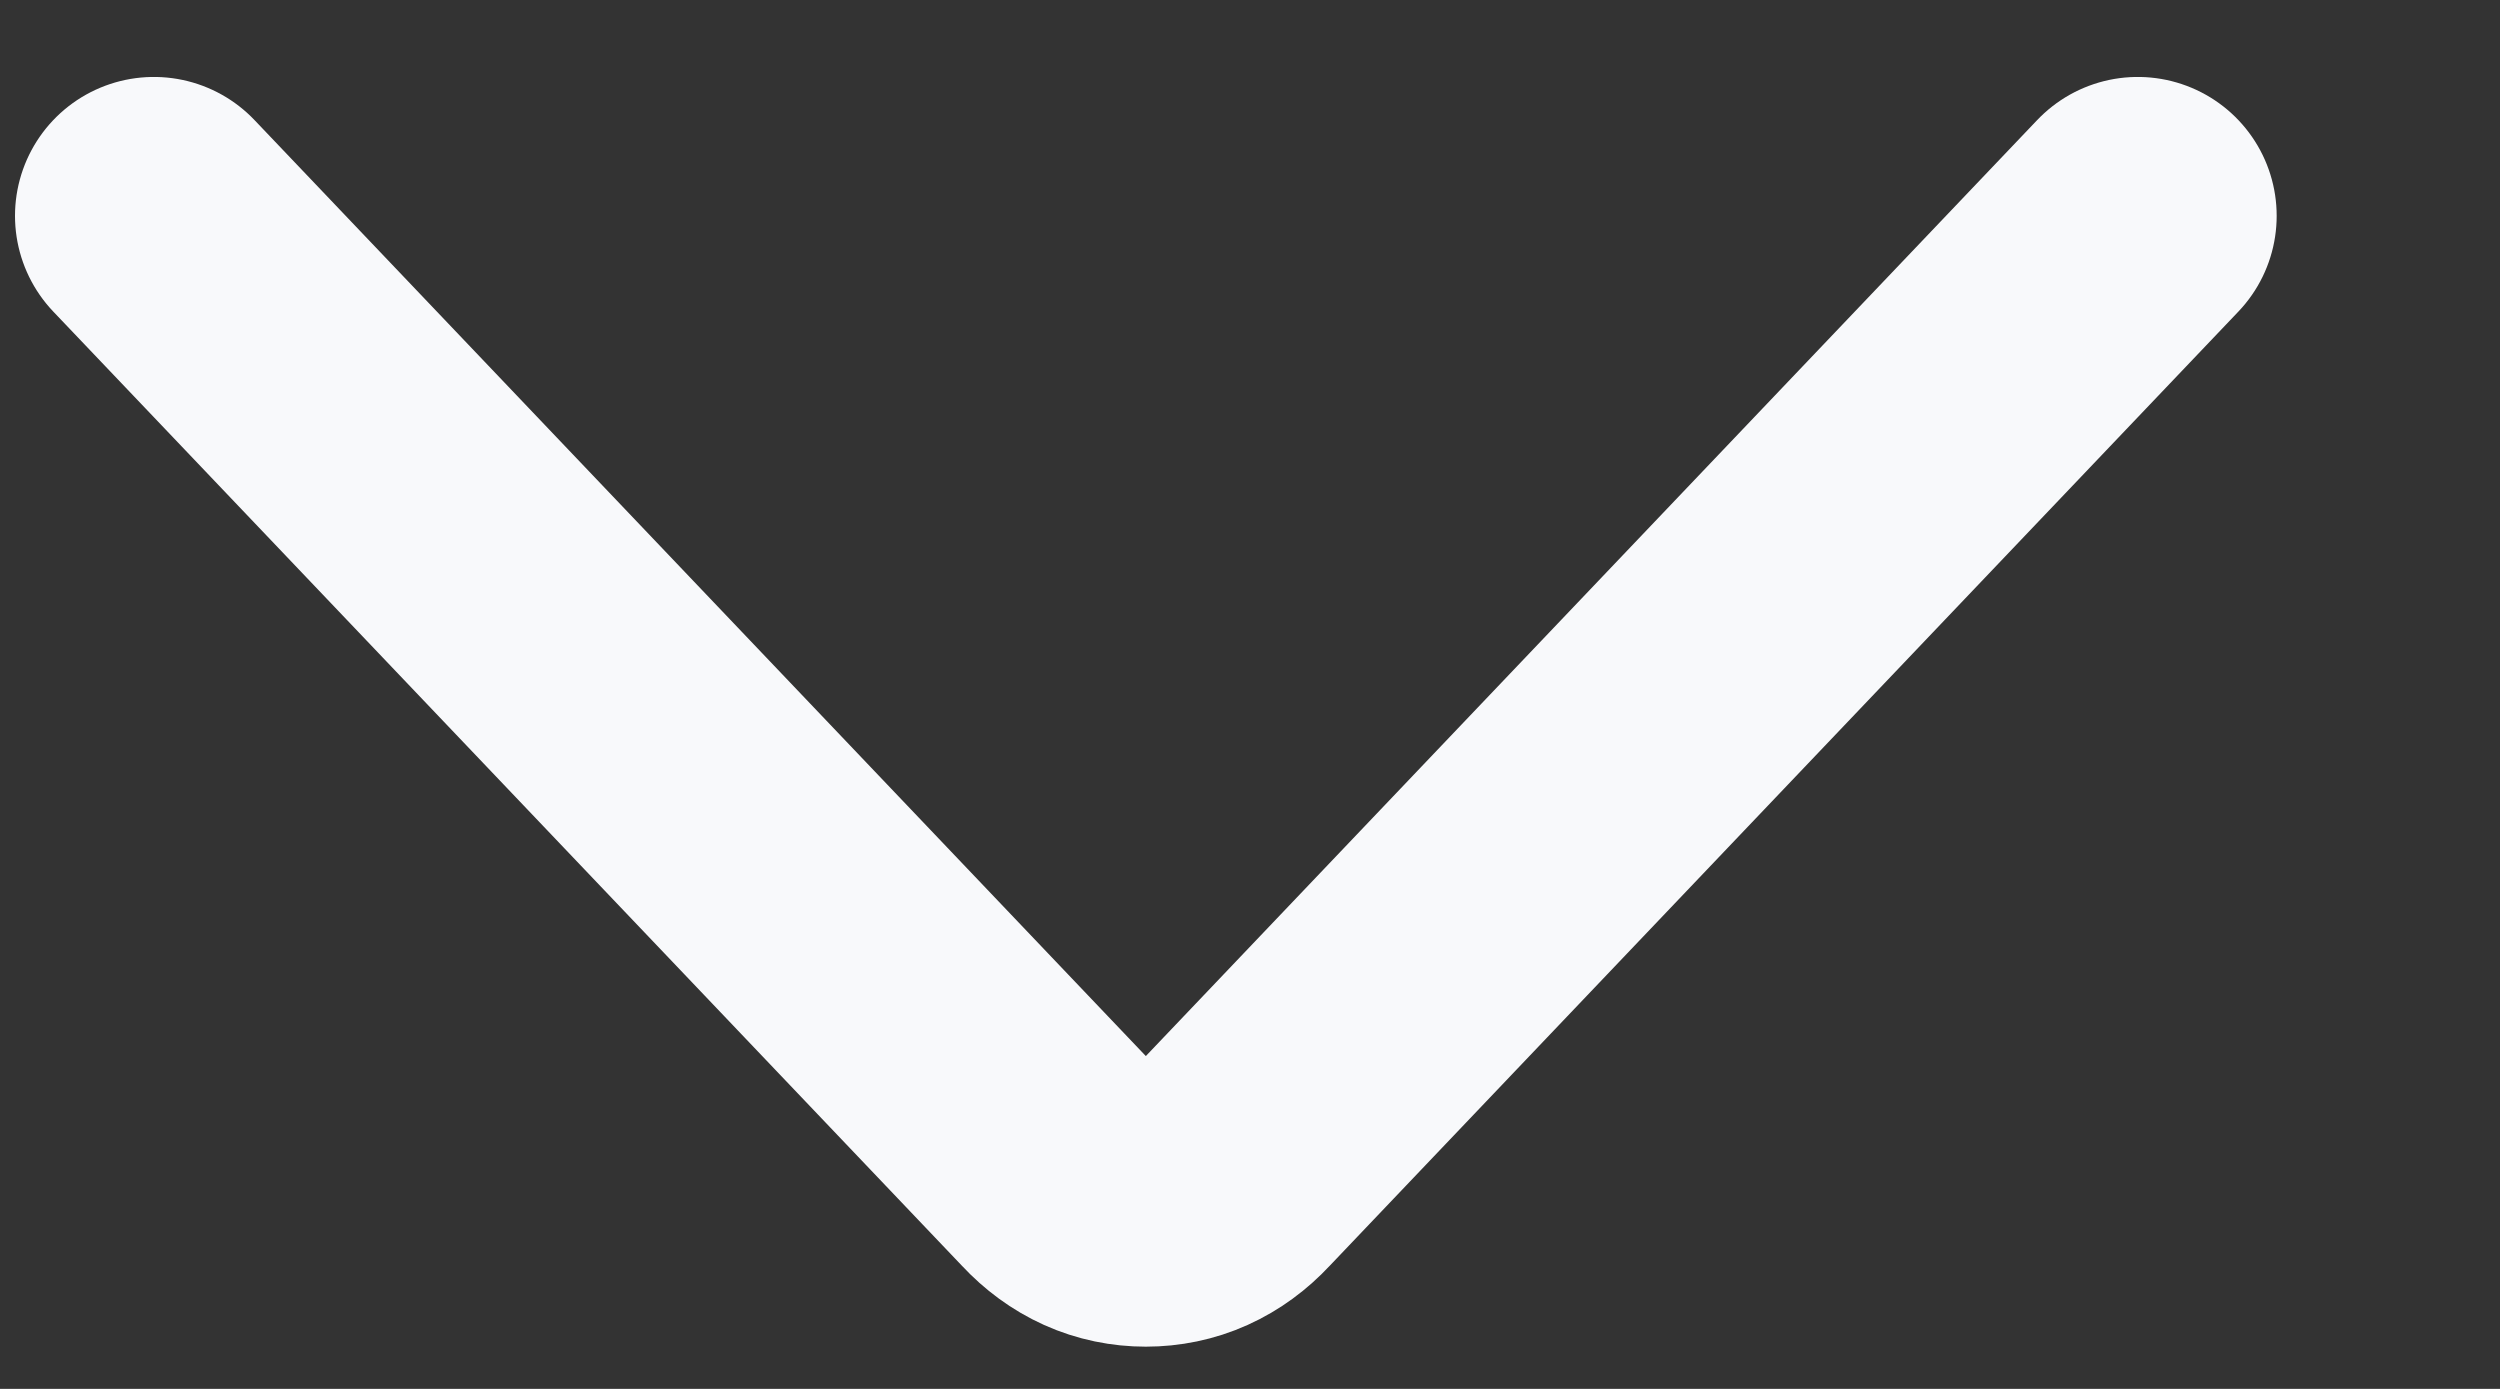 <svg width="9" height="5" viewBox="0 0 9 5" fill="none" xmlns="http://www.w3.org/2000/svg">
<rect x="0" y="0" width="9" height="5" fill="#333333" stroke="none"/>
<path d="M7.696 0.777L4.422 4.215C4.383 4.257 4.337 4.291 4.286 4.314C4.235 4.337 4.18 4.348 4.125 4.348C4.07 4.348 4.015 4.337 3.964 4.314C3.913 4.291 3.867 4.257 3.828 4.215L0.554 0.777" stroke="#F8F9FB" stroke-linecap="round" stroke-linejoin="round"/>
</svg>

